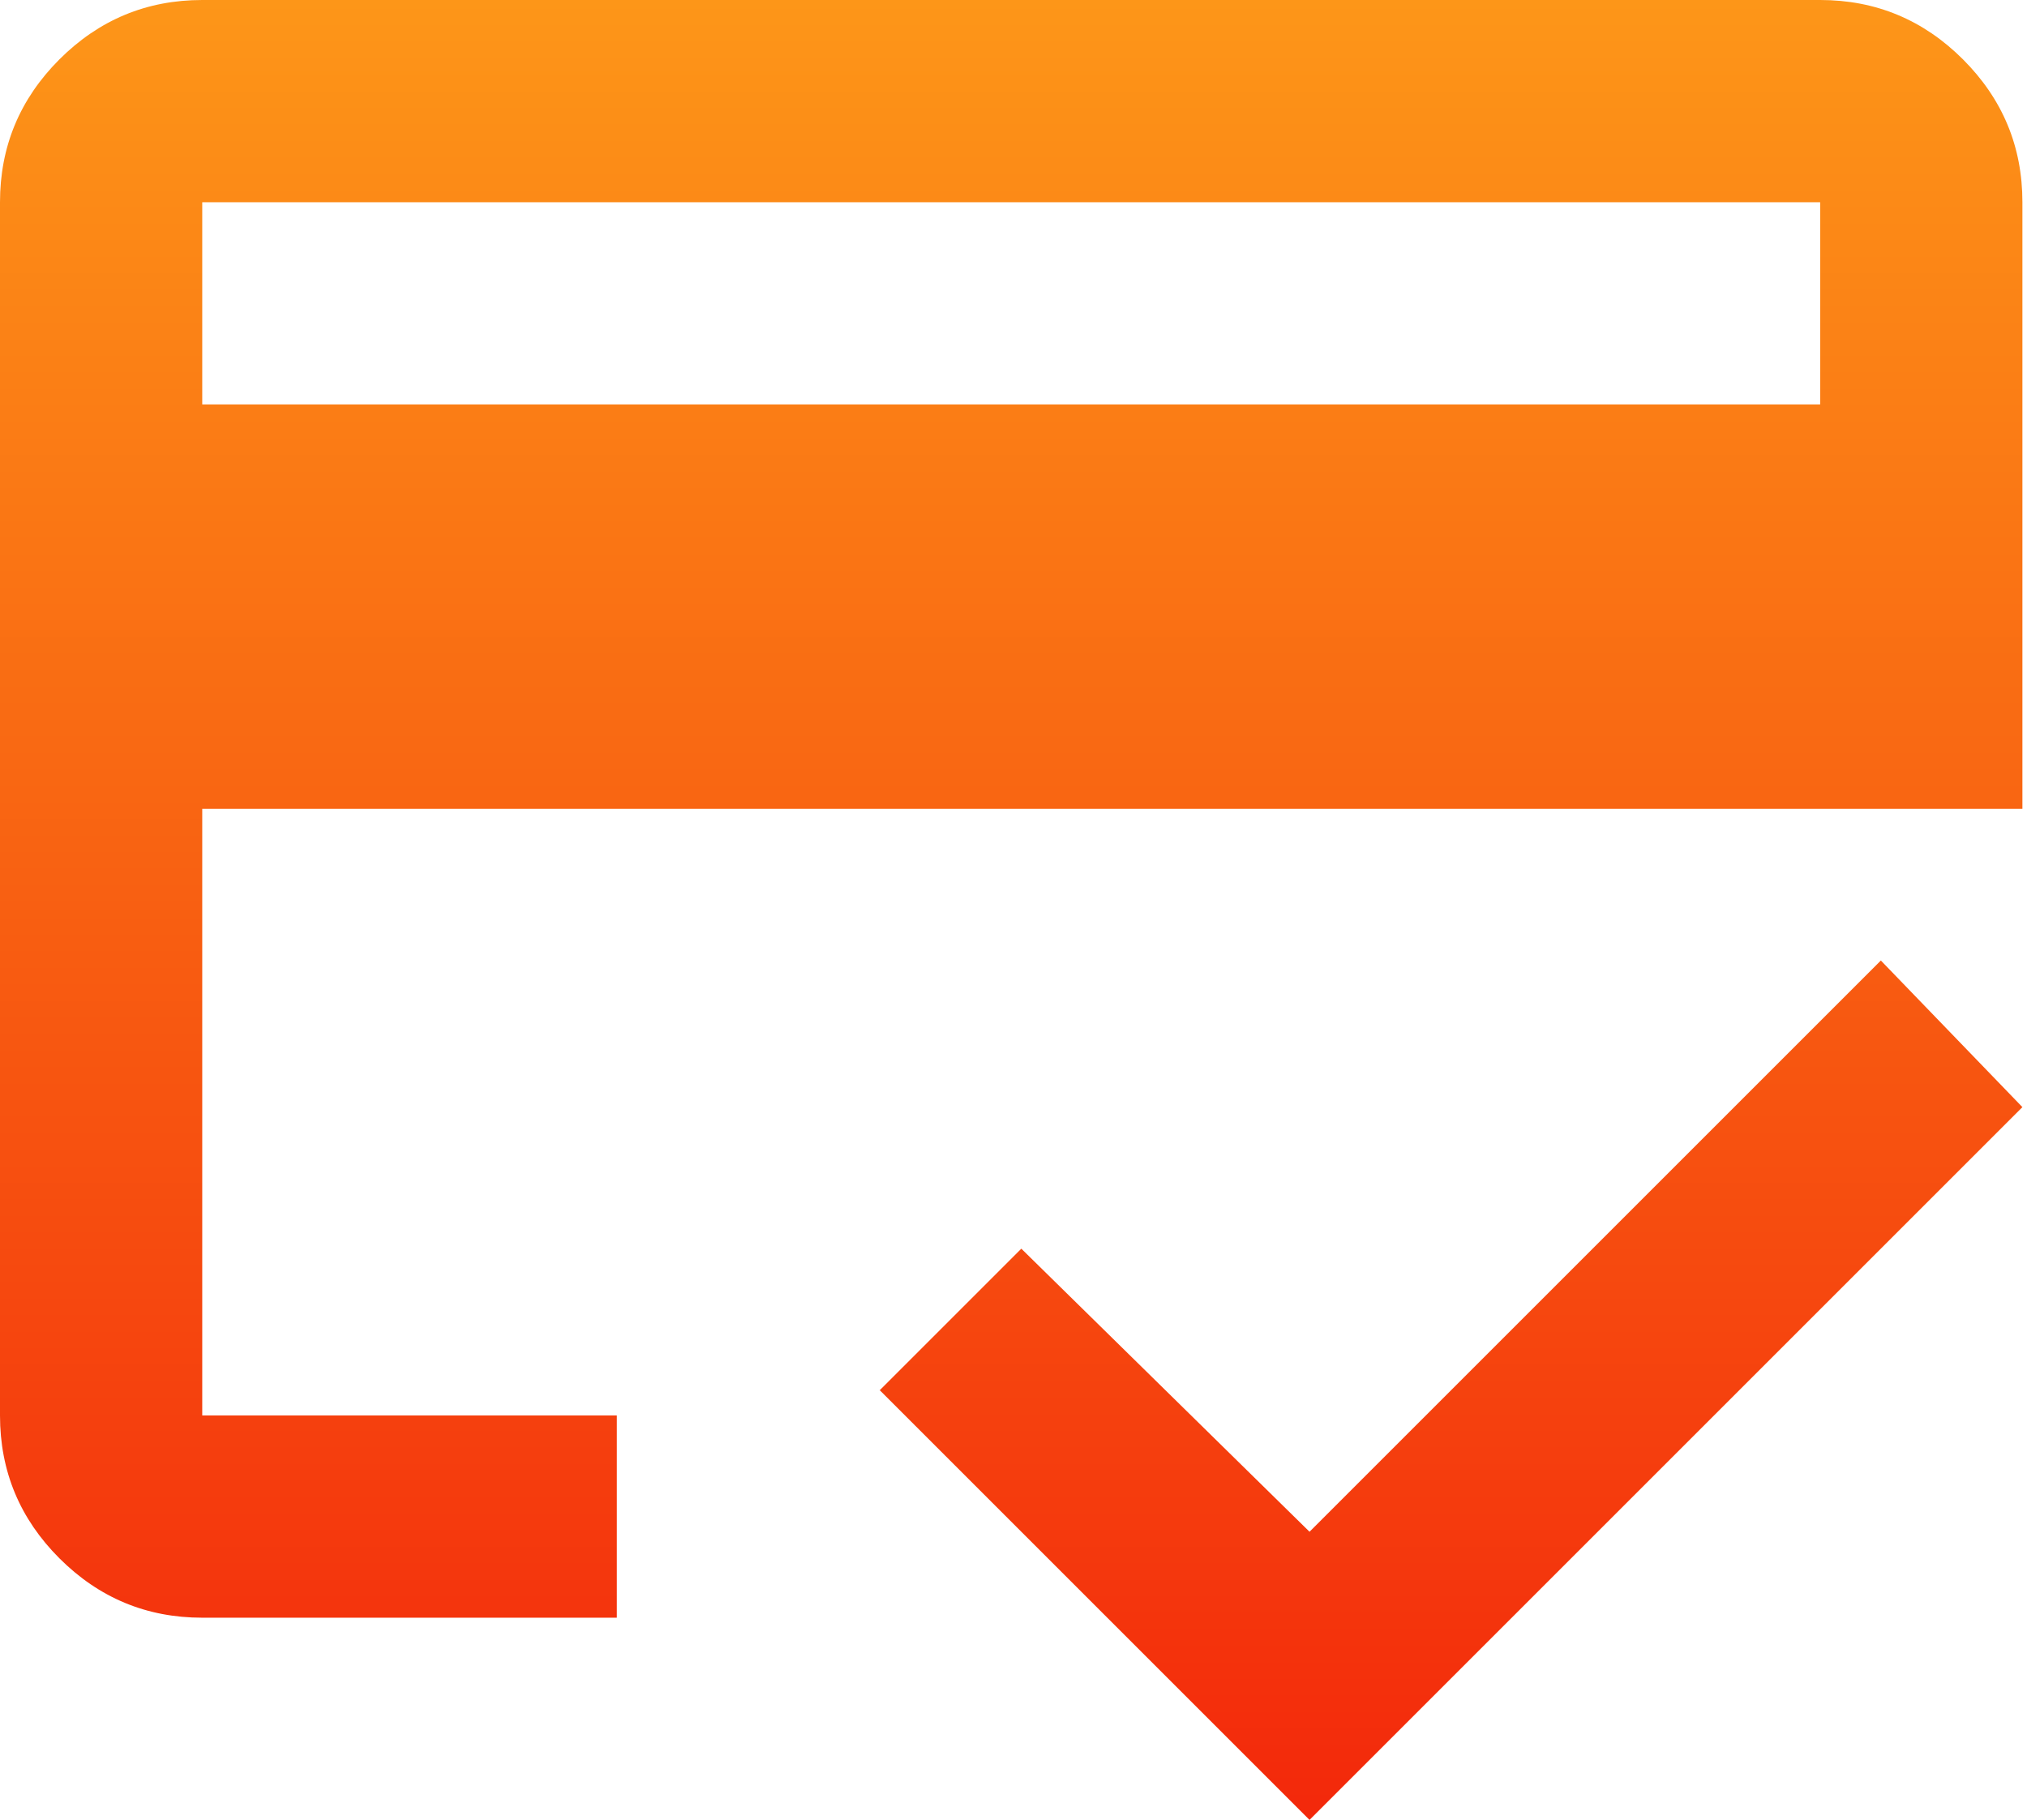 <svg width="49" height="44" viewBox="0 0 49 44" fill="none" xmlns="http://www.w3.org/2000/svg">
<path d="M4.889 9.778H44V4.889H4.889V9.778ZM0 4.889C0 3.544 0.479 2.394 1.436 1.436C2.394 0.479 3.544 0 4.889 0H44C45.344 0 46.495 0.479 47.453 1.436C48.41 2.394 48.889 3.544 48.889 4.889V19.556H4.889V34.222H14.911V39.111H4.889C3.544 39.111 2.394 38.632 1.436 37.675C0.479 36.718 0 35.567 0 34.222V4.889ZM31.656 44L21.267 33.611L24.689 30.189L31.656 37.033L45.467 23.222L48.889 26.767L31.656 44ZM4.889 4.889V34.222V23.222V30.128V4.889Z" fill="url(#paint0_linear_1011_1450)"/>
<defs>
<linearGradient id="paint0_linear_1011_1450" x1="24.444" y1="0" x2="24.444" y2="44" gradientUnits="userSpaceOnUse">
<stop stop-color="#FD9618"/>
<stop offset="1" stop-color="#F3280B"/>
</linearGradient>
</defs>
</svg>
